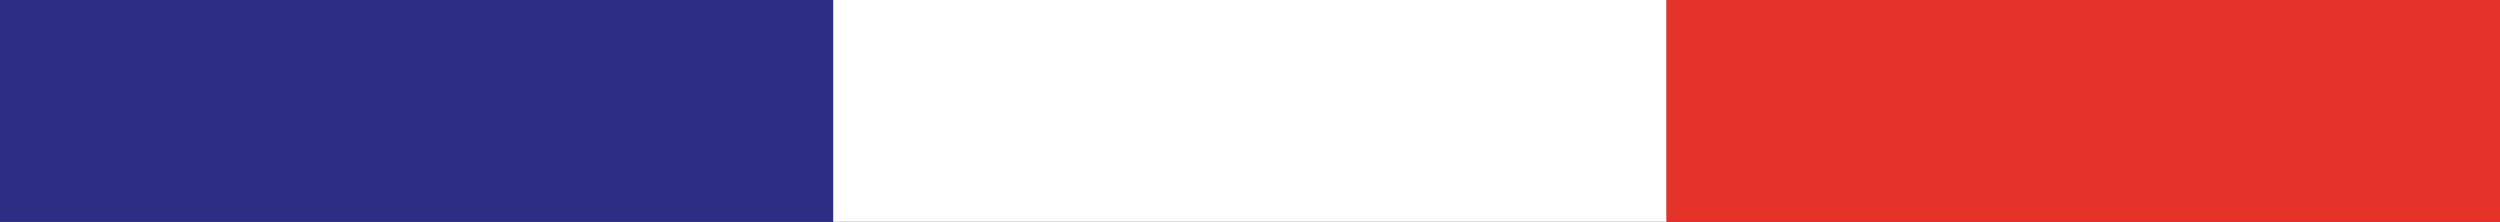 <?xml version="1.0" encoding="utf-8"?>
<!-- Generator: Adobe Illustrator 14.0.0, SVG Export Plug-In . SVG Version: 6.00 Build 43363)  -->
<!DOCTYPE svg PUBLIC "-//W3C//DTD SVG 1.1//EN" "http://www.w3.org/Graphics/SVG/1.1/DTD/svg11.dtd">
<svg version="1.1" id="Calque_1" xmlns="http://www.w3.org/2000/svg" xmlns:xlink="http://www.w3.org/1999/xlink" x="0px" y="0px"
	 width="248px" height="22px" viewBox="0 0 248 22" enable-background="new 0 0 248 22" xml:space="preserve">
<rect x="0" y="0" width="248" height="22" fill="#333333" stroke="none"/>
<rect fill="#2D2E83" width="82.691" height="22"/>
<rect x="82.655" fill="#FFFFFF" width="82.691" height="22"/>
<rect x="165.309" fill="#E6332A" width="82.691" height="22"/>
</svg>
